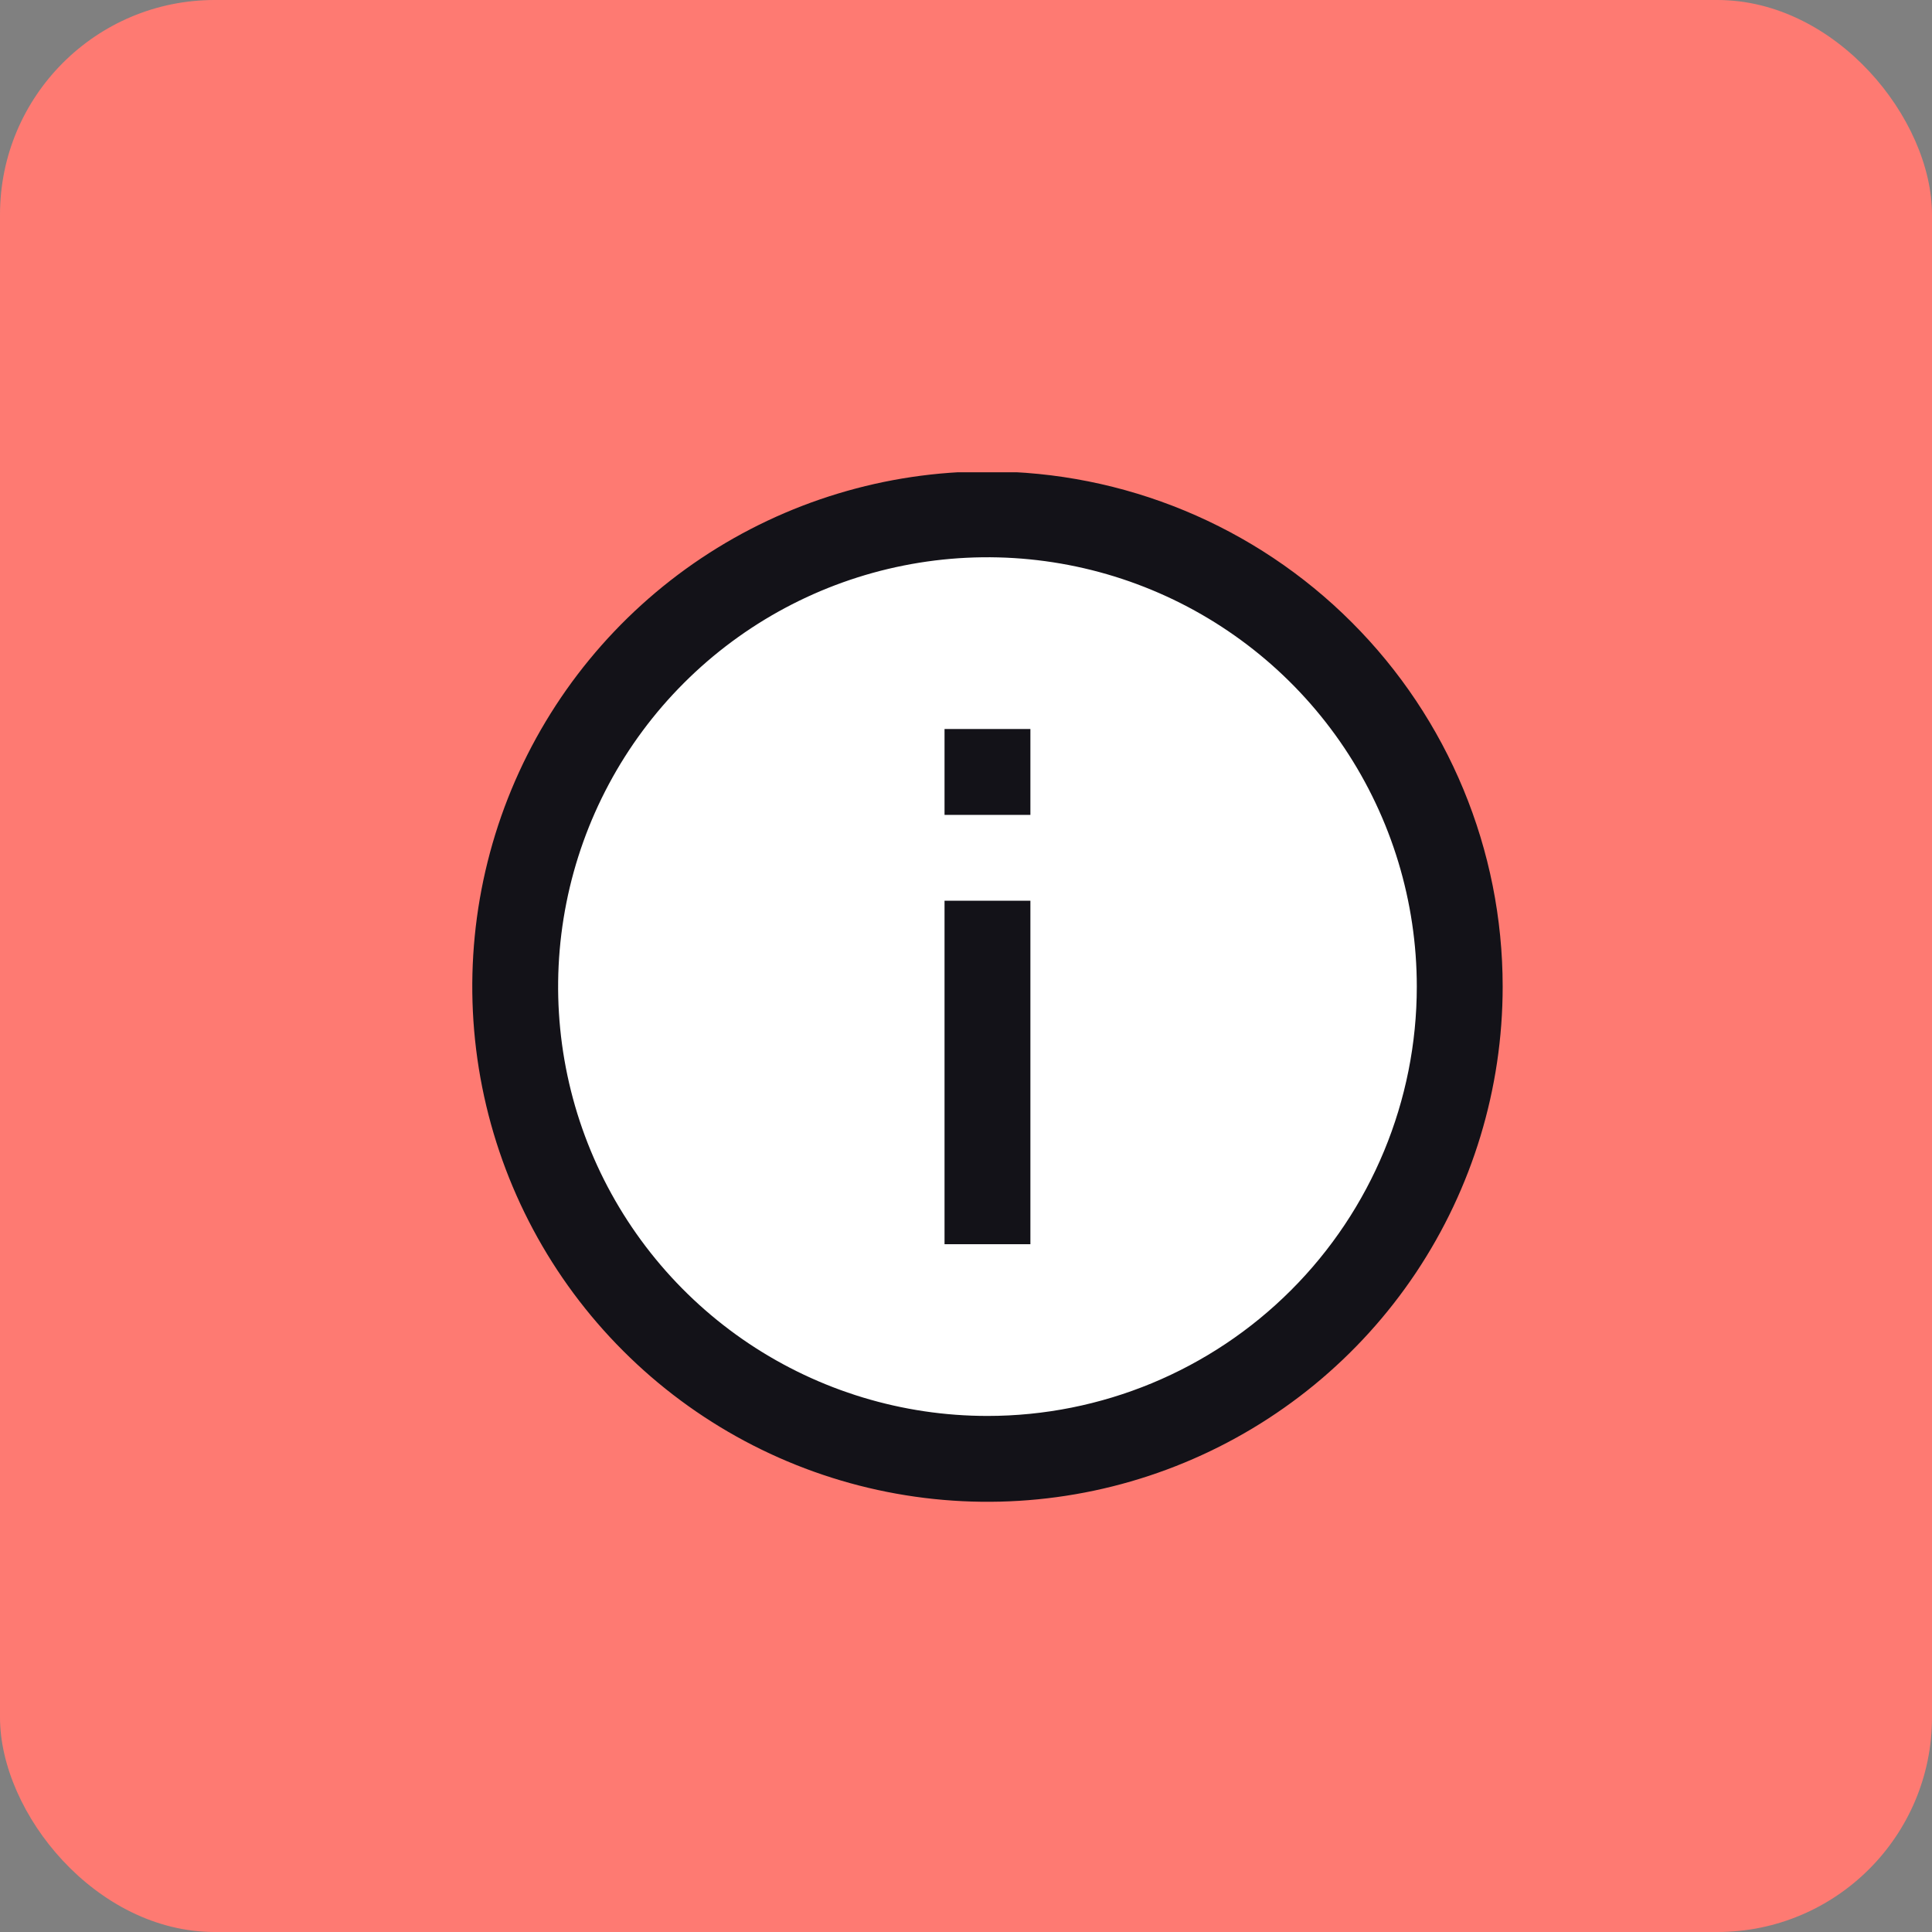 <svg width="45" height="45" viewBox="0 0 45 45" fill="none" xmlns="http://www.w3.org/2000/svg">
<rect x="0" y="0" width="45" height="45" fill="#808080" stroke="none"/>
<rect width="45" height="45" rx="5" fill="#FE7A72"/>
<g clip-path="url(#clip0_1014_2)">
<circle cx="23" cy="23" r="11" fill="white"/>
<path fill-rule="evenodd" clip-rule="evenodd" d="M23 32.98C21.022 32.98 19.089 32.394 17.444 31.295C15.8 30.196 14.518 28.634 13.761 26.807C13.004 24.98 12.806 22.969 13.192 21.029C13.578 19.089 14.53 17.307 15.929 15.909C17.328 14.51 19.109 13.558 21.049 13.172C22.989 12.786 25 12.984 26.827 13.741C28.654 14.498 30.216 15.78 31.315 17.424C32.413 19.069 33 21.002 33 22.98C33 25.632 31.947 28.176 30.071 30.051C28.196 31.926 25.652 32.98 23 32.98ZM23 10.98C20.627 10.98 18.307 11.684 16.333 13.002C14.36 14.321 12.822 16.195 11.913 18.388C11.005 20.581 10.768 22.993 11.231 25.321C11.694 27.649 12.836 29.787 14.515 31.465C16.193 33.144 18.331 34.286 20.659 34.749C22.987 35.212 25.399 34.975 27.592 34.066C29.785 33.158 31.659 31.62 32.978 29.647C34.296 27.673 35 25.353 35 22.98C35 19.797 33.736 16.745 31.485 14.495C29.235 12.244 26.183 10.98 23 10.98ZM22 18.98H24V16.98H22V18.98ZM22 28.98H24V20.98H22V28.98Z" fill="#131218"/>
</g>
<defs>
<clipPath id="clip0_1014_2">
<rect width="24" height="24" fill="white" transform="translate(11 11)"/>
</clipPath>
</defs>
</svg>
